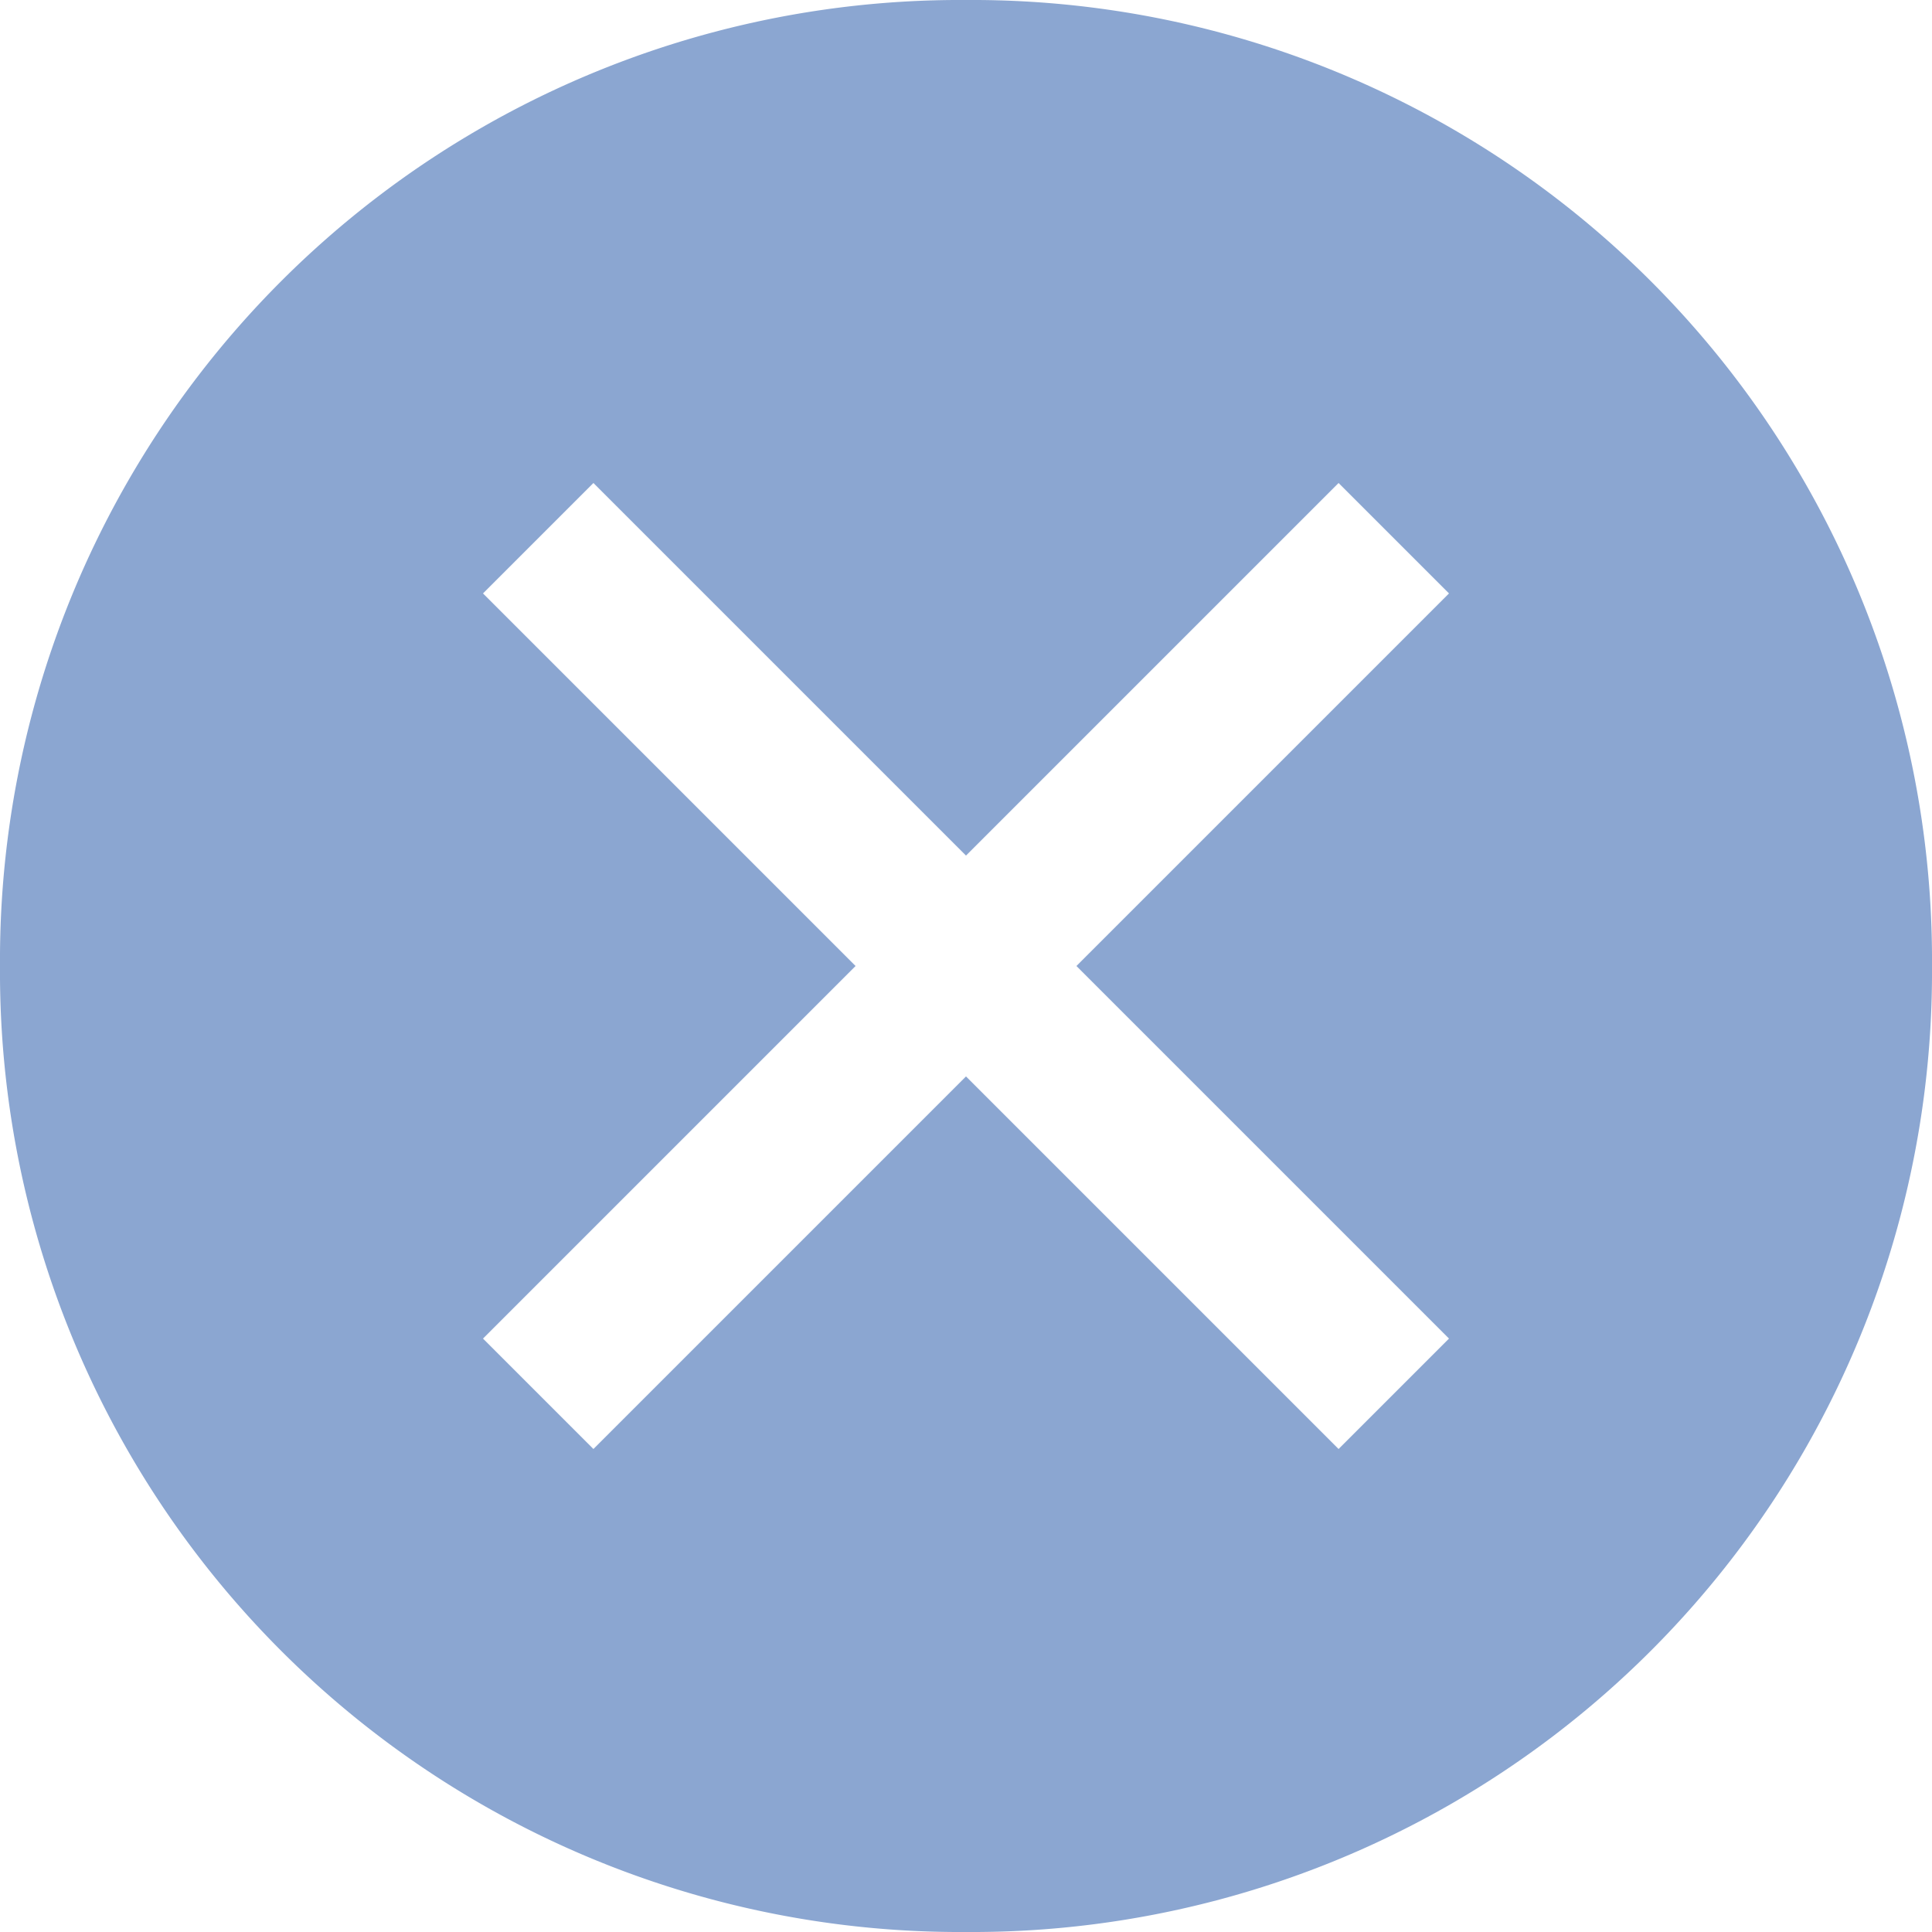 <svg xmlns="http://www.w3.org/2000/svg" width="26" height="26" viewBox="0 0 26 26">
  <path id="close-filled" d="M15.25,2.25a12.92,12.92,0,0,0-13,13,12.92,12.92,0,0,0,13,13,12.92,12.92,0,0,0,13-13A12.92,12.92,0,0,0,15.25,2.25Zm5.014,19.5L15.25,16.736,10.236,21.75,8.75,20.264l5.014-5.014L8.75,10.236,10.236,8.75l5.014,5.014L20.264,8.75l1.486,1.486L16.736,15.25l5.014,5.014Z" transform="translate(-2.25 -2.25)" fill="#8ba6d1"/>
</svg>
